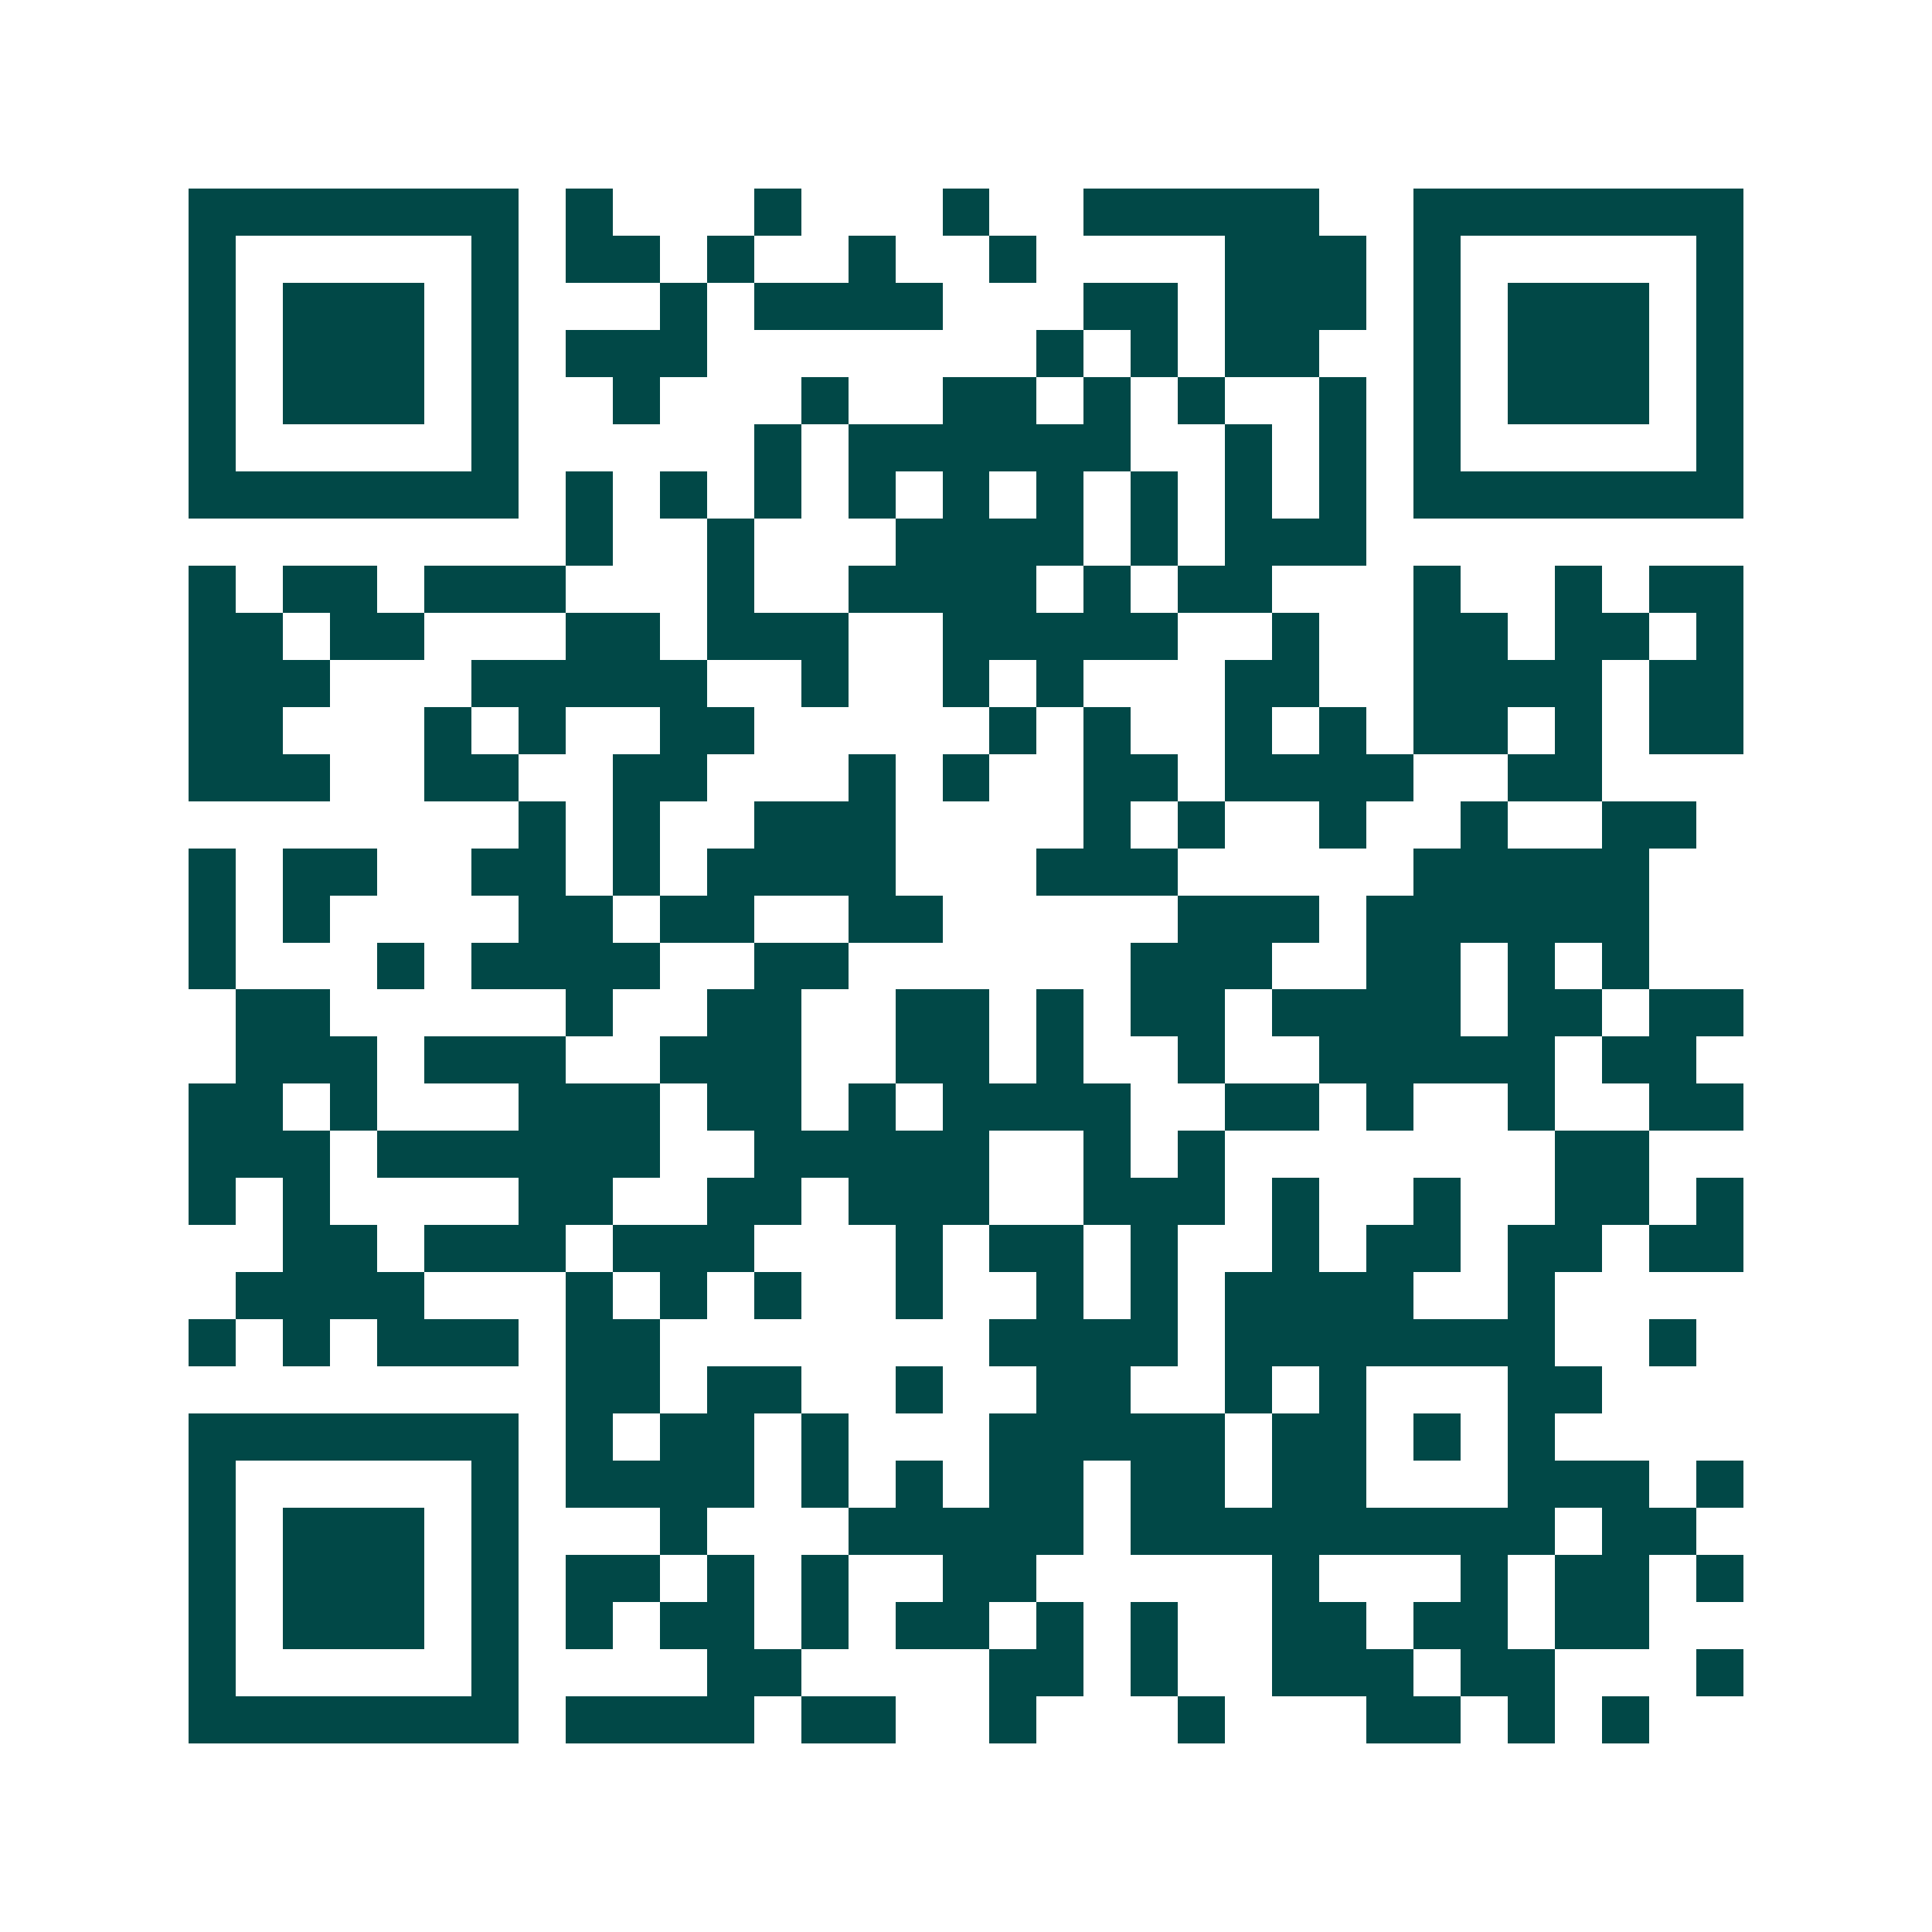 <svg xmlns="http://www.w3.org/2000/svg" width="200" height="200" viewBox="0 0 41 41" shape-rendering="crispEdges"><path fill="#ffffff" d="M0 0h41v41H0z"/><path stroke="#014847" d="M4 4.5h7m1 0h1m3 0h1m3 0h1m2 0h5m2 0h7M4 5.5h1m5 0h1m1 0h2m1 0h1m2 0h1m2 0h1m4 0h3m1 0h1m5 0h1M4 6.5h1m1 0h3m1 0h1m3 0h1m1 0h4m3 0h2m1 0h3m1 0h1m1 0h3m1 0h1M4 7.5h1m1 0h3m1 0h1m1 0h3m7 0h1m1 0h1m1 0h2m2 0h1m1 0h3m1 0h1M4 8.5h1m1 0h3m1 0h1m2 0h1m3 0h1m2 0h2m1 0h1m1 0h1m2 0h1m1 0h1m1 0h3m1 0h1M4 9.5h1m5 0h1m5 0h1m1 0h6m2 0h1m1 0h1m1 0h1m5 0h1M4 10.5h7m1 0h1m1 0h1m1 0h1m1 0h1m1 0h1m1 0h1m1 0h1m1 0h1m1 0h1m1 0h7M12 11.5h1m2 0h1m3 0h4m1 0h1m1 0h3M4 12.5h1m1 0h2m1 0h3m3 0h1m2 0h4m1 0h1m1 0h2m3 0h1m2 0h1m1 0h2M4 13.5h2m1 0h2m3 0h2m1 0h3m2 0h5m2 0h1m2 0h2m1 0h2m1 0h1M4 14.5h3m3 0h5m2 0h1m2 0h1m1 0h1m3 0h2m2 0h4m1 0h2M4 15.5h2m3 0h1m1 0h1m2 0h2m5 0h1m1 0h1m2 0h1m1 0h1m1 0h2m1 0h1m1 0h2M4 16.5h3m2 0h2m2 0h2m3 0h1m1 0h1m2 0h2m1 0h4m2 0h2M11 17.5h1m1 0h1m2 0h3m4 0h1m1 0h1m2 0h1m2 0h1m2 0h2M4 18.5h1m1 0h2m2 0h2m1 0h1m1 0h4m3 0h3m5 0h5M4 19.5h1m1 0h1m4 0h2m1 0h2m2 0h2m5 0h3m1 0h6M4 20.5h1m3 0h1m1 0h4m2 0h2m6 0h3m2 0h2m1 0h1m1 0h1M5 21.5h2m5 0h1m2 0h2m2 0h2m1 0h1m1 0h2m1 0h4m1 0h2m1 0h2M5 22.5h3m1 0h3m2 0h3m2 0h2m1 0h1m2 0h1m2 0h5m1 0h2M4 23.5h2m1 0h1m3 0h3m1 0h2m1 0h1m1 0h4m2 0h2m1 0h1m2 0h1m2 0h2M4 24.5h3m1 0h6m2 0h5m2 0h1m1 0h1m7 0h2M4 25.5h1m1 0h1m4 0h2m2 0h2m1 0h3m2 0h3m1 0h1m2 0h1m2 0h2m1 0h1M6 26.5h2m1 0h3m1 0h3m3 0h1m1 0h2m1 0h1m2 0h1m1 0h2m1 0h2m1 0h2M5 27.5h4m3 0h1m1 0h1m1 0h1m2 0h1m2 0h1m1 0h1m1 0h4m2 0h1M4 28.5h1m1 0h1m1 0h3m1 0h2m7 0h4m1 0h7m2 0h1M12 29.5h2m1 0h2m2 0h1m2 0h2m2 0h1m1 0h1m3 0h2M4 30.5h7m1 0h1m1 0h2m1 0h1m3 0h5m1 0h2m1 0h1m1 0h1M4 31.5h1m5 0h1m1 0h4m1 0h1m1 0h1m1 0h2m1 0h2m1 0h2m3 0h3m1 0h1M4 32.5h1m1 0h3m1 0h1m3 0h1m3 0h5m1 0h9m1 0h2M4 33.5h1m1 0h3m1 0h1m1 0h2m1 0h1m1 0h1m2 0h2m5 0h1m3 0h1m1 0h2m1 0h1M4 34.5h1m1 0h3m1 0h1m1 0h1m1 0h2m1 0h1m1 0h2m1 0h1m1 0h1m2 0h2m1 0h2m1 0h2M4 35.5h1m5 0h1m4 0h2m4 0h2m1 0h1m2 0h3m1 0h2m3 0h1M4 36.5h7m1 0h4m1 0h2m2 0h1m3 0h1m3 0h2m1 0h1m1 0h1"/></svg>
